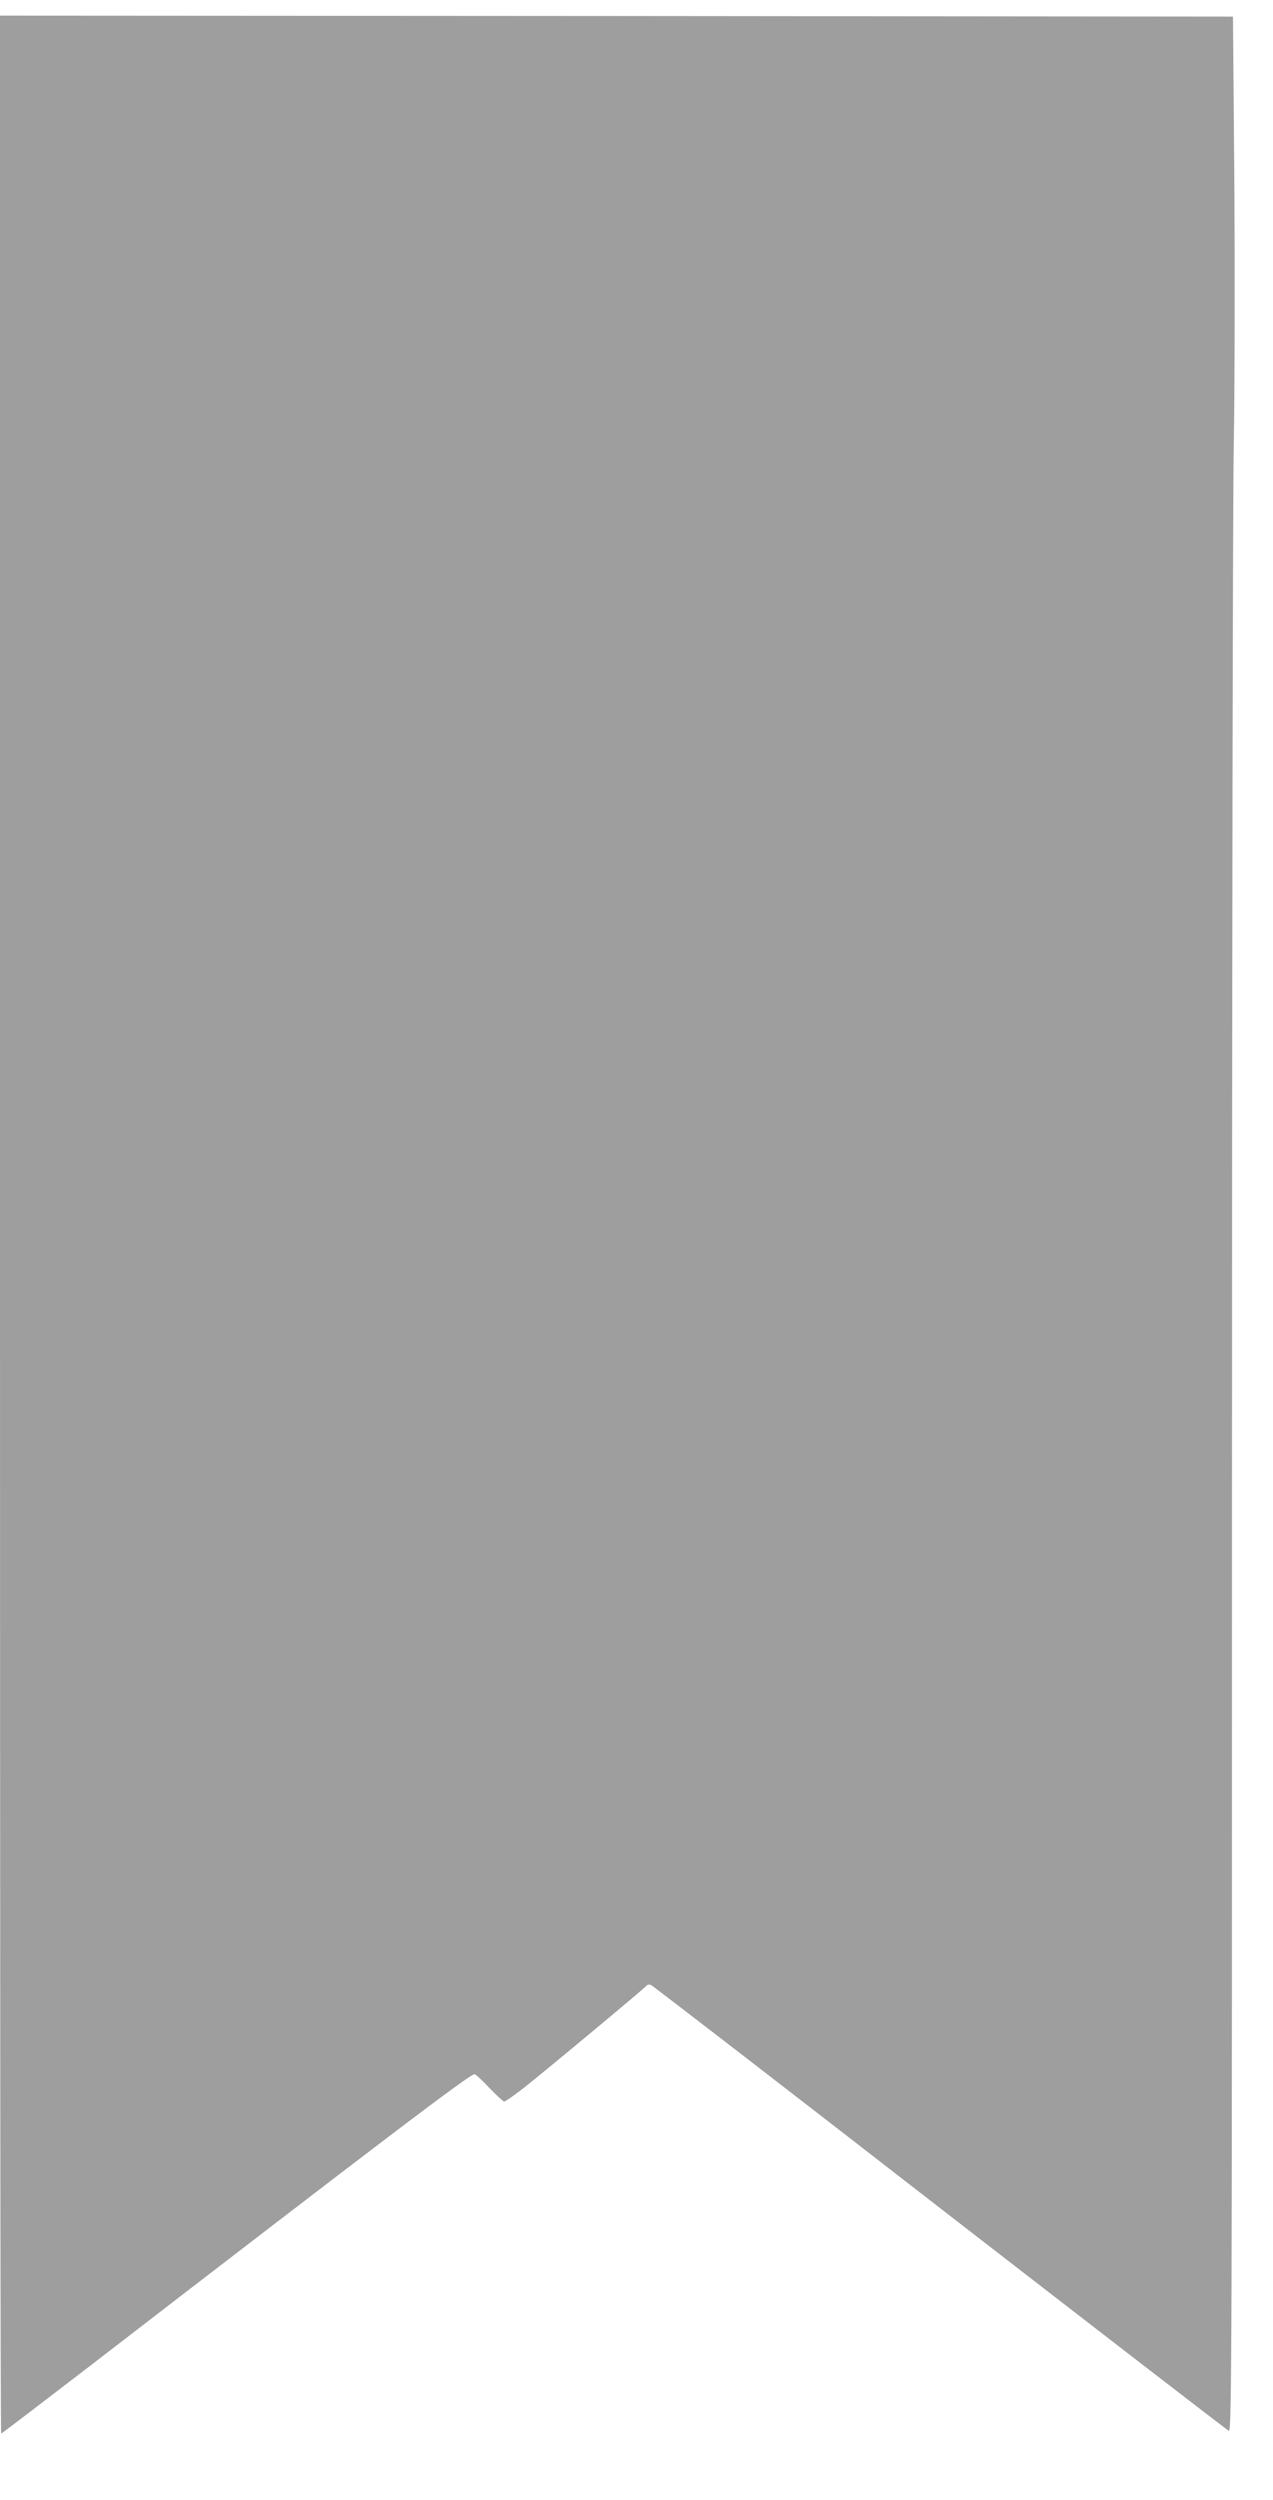 <?xml version="1.0" standalone="no"?>
<!DOCTYPE svg PUBLIC "-//W3C//DTD SVG 20010904//EN"
 "http://www.w3.org/TR/2001/REC-SVG-20010904/DTD/svg10.dtd">
<svg version="1.0" xmlns="http://www.w3.org/2000/svg"
 width="652pt" height="1280pt" viewBox="0 0 652 1280"
 preserveAspectRatio="xMidYMid meet">
<g transform="translate(0,1280) scale(0.1,-0.1)"
fill="#9e9e9e" stroke="none">
<path d="M0 6530 c0 -3404 2 -6190 6 -6190 3 0 208 157 457 348 1495 1152
1943 1492 1967 1492 6 0 40 -31 76 -70 37 -38 71 -70 76 -70 6 0 49 30 97 67
113 89 624 514 632 526 4 6 14 7 23 4 8 -3 675 -517 1480 -1142 806 -624 1472
-1138 1480 -1141 15 -6 16 451 16 4832 0 2662 4 5062 9 5334 5 272 6 878 3
1345 l-7 850 -3157 3 -3158 2 0 -6190z"/>
</g>
</svg>
